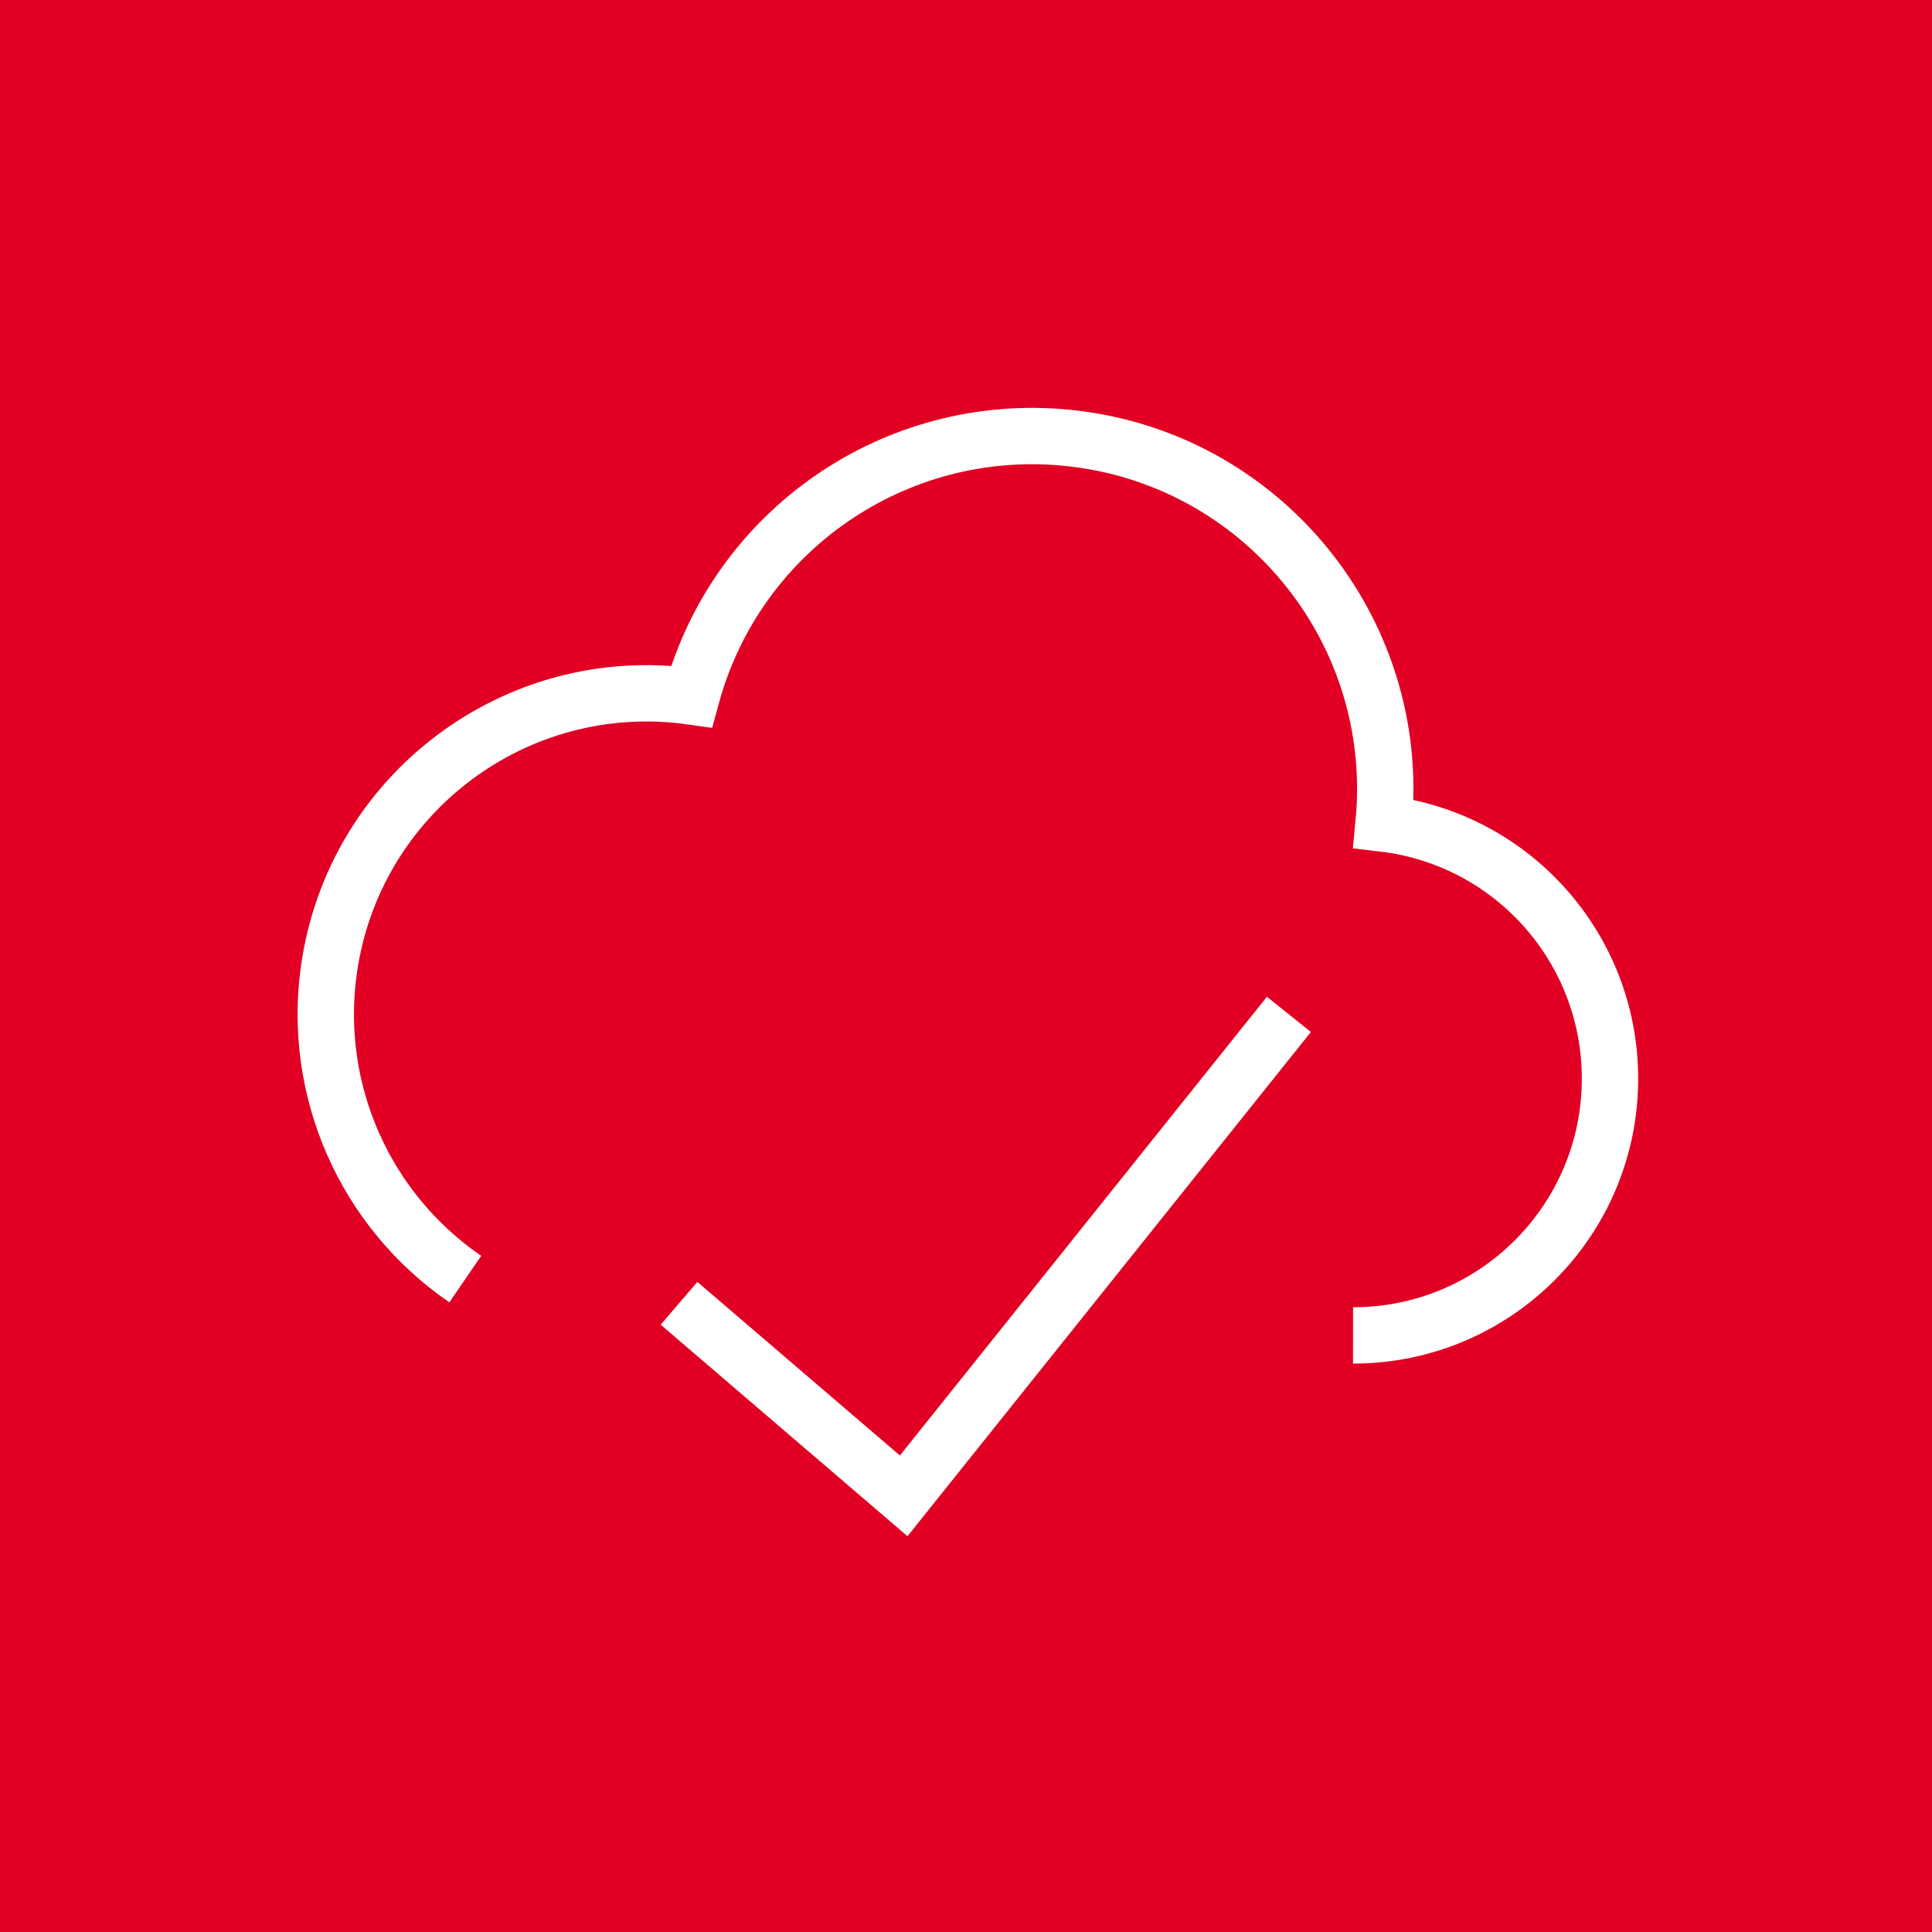 <?xml version="1.0" encoding="UTF-8"?>
<svg xmlns="http://www.w3.org/2000/svg" id="Ebene_2" viewBox="0 0 240 240">
  <g id="Quadrat">
    <rect width="240" height="240" style="fill:#e10023; stroke-width:0px;"></rect>
    <g id="cloud-check--cloud-network-internet-check-server-approve">
      <path id="Union" d="m168.08,165.89c17.62.01,31.91-14.26,31.92-31.88.01-16.17-12.08-29.79-28.13-31.7,2.36-24.11-15.26-45.57-39.37-47.93-21.29-2.09-40.99,11.49-46.6,32.14-21.81-3.07-41.97,12.12-45.04,33.93-2.11,14.99,4.45,29.88,16.94,38.44" style="fill:none; stroke:#fff; stroke-width:7px;"></path>
      <path id="Vector_2030" d="m84.35,161.9l27.91,23.92,47.85-59.81" style="fill:none; stroke:#fff; stroke-width:7px;"></path>
    </g>
  </g>
</svg>
